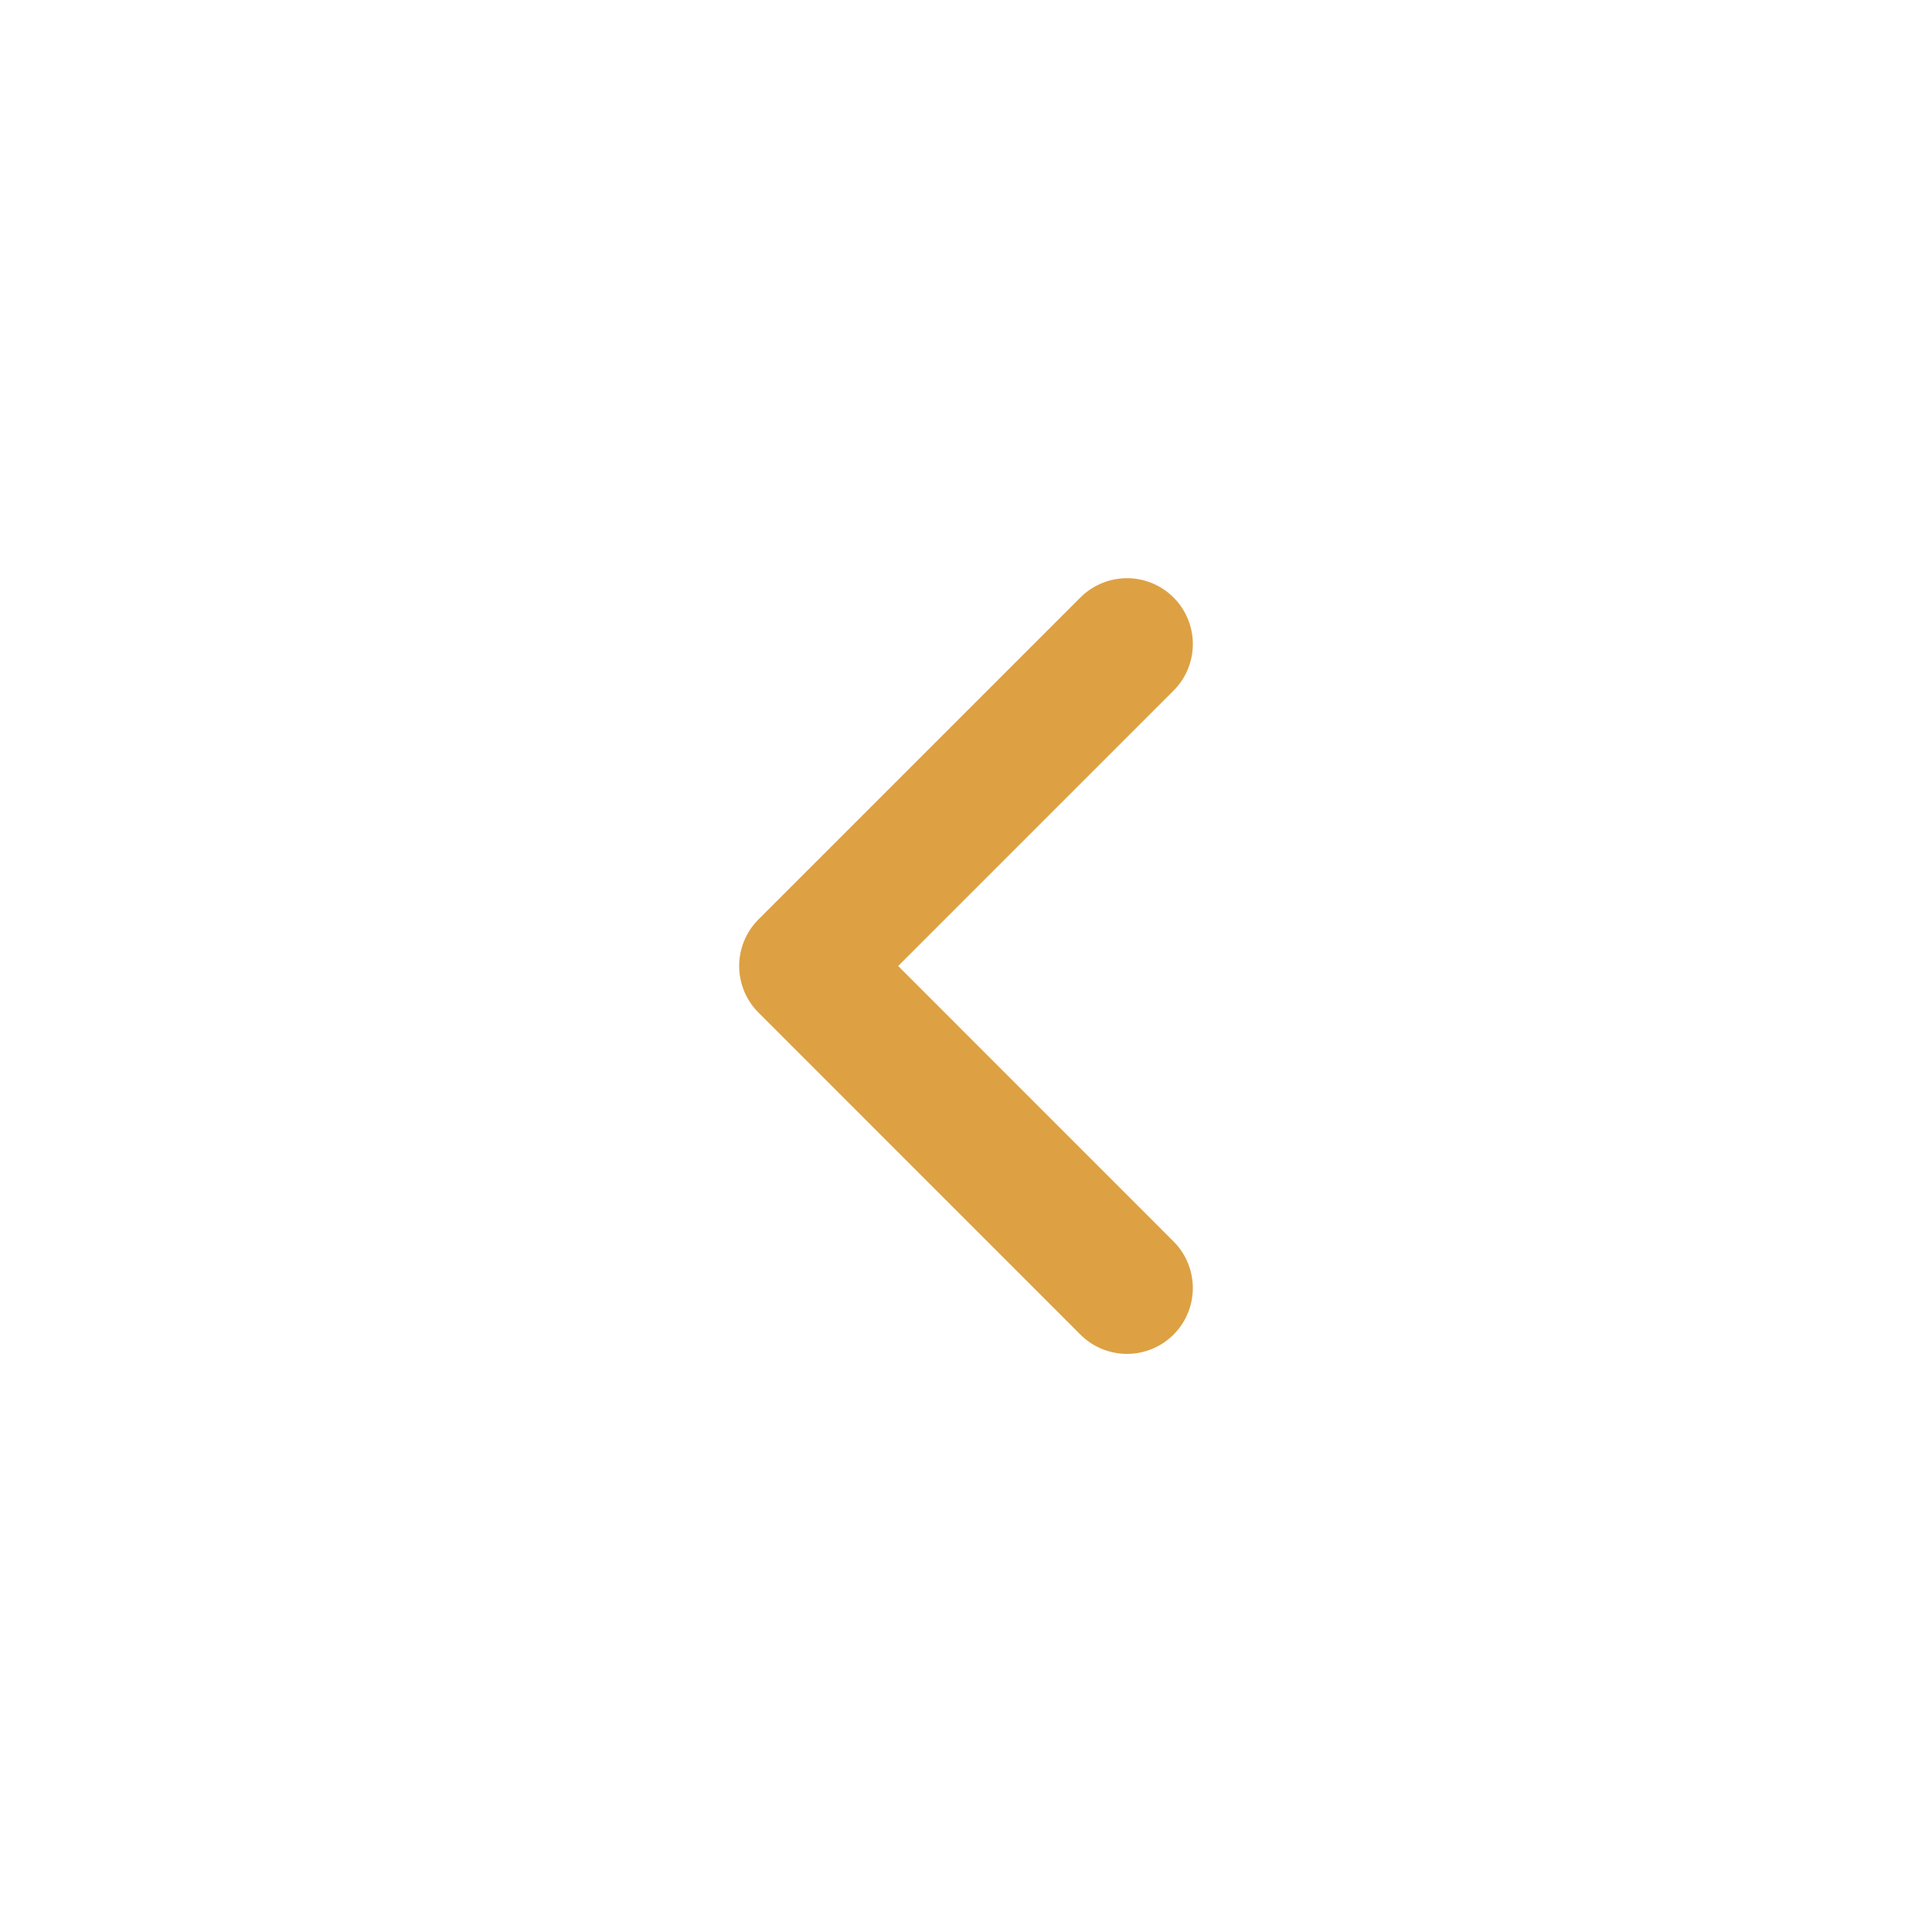 <svg width="22" height="22" viewBox="0 0 22 22" fill="none" xmlns="http://www.w3.org/2000/svg">
<path d="M12.833 7.334L9.167 11L12.833 14.667" stroke="#DDA143" stroke-width="1.5" stroke-linecap="round" stroke-linejoin="round"/>
</svg>
